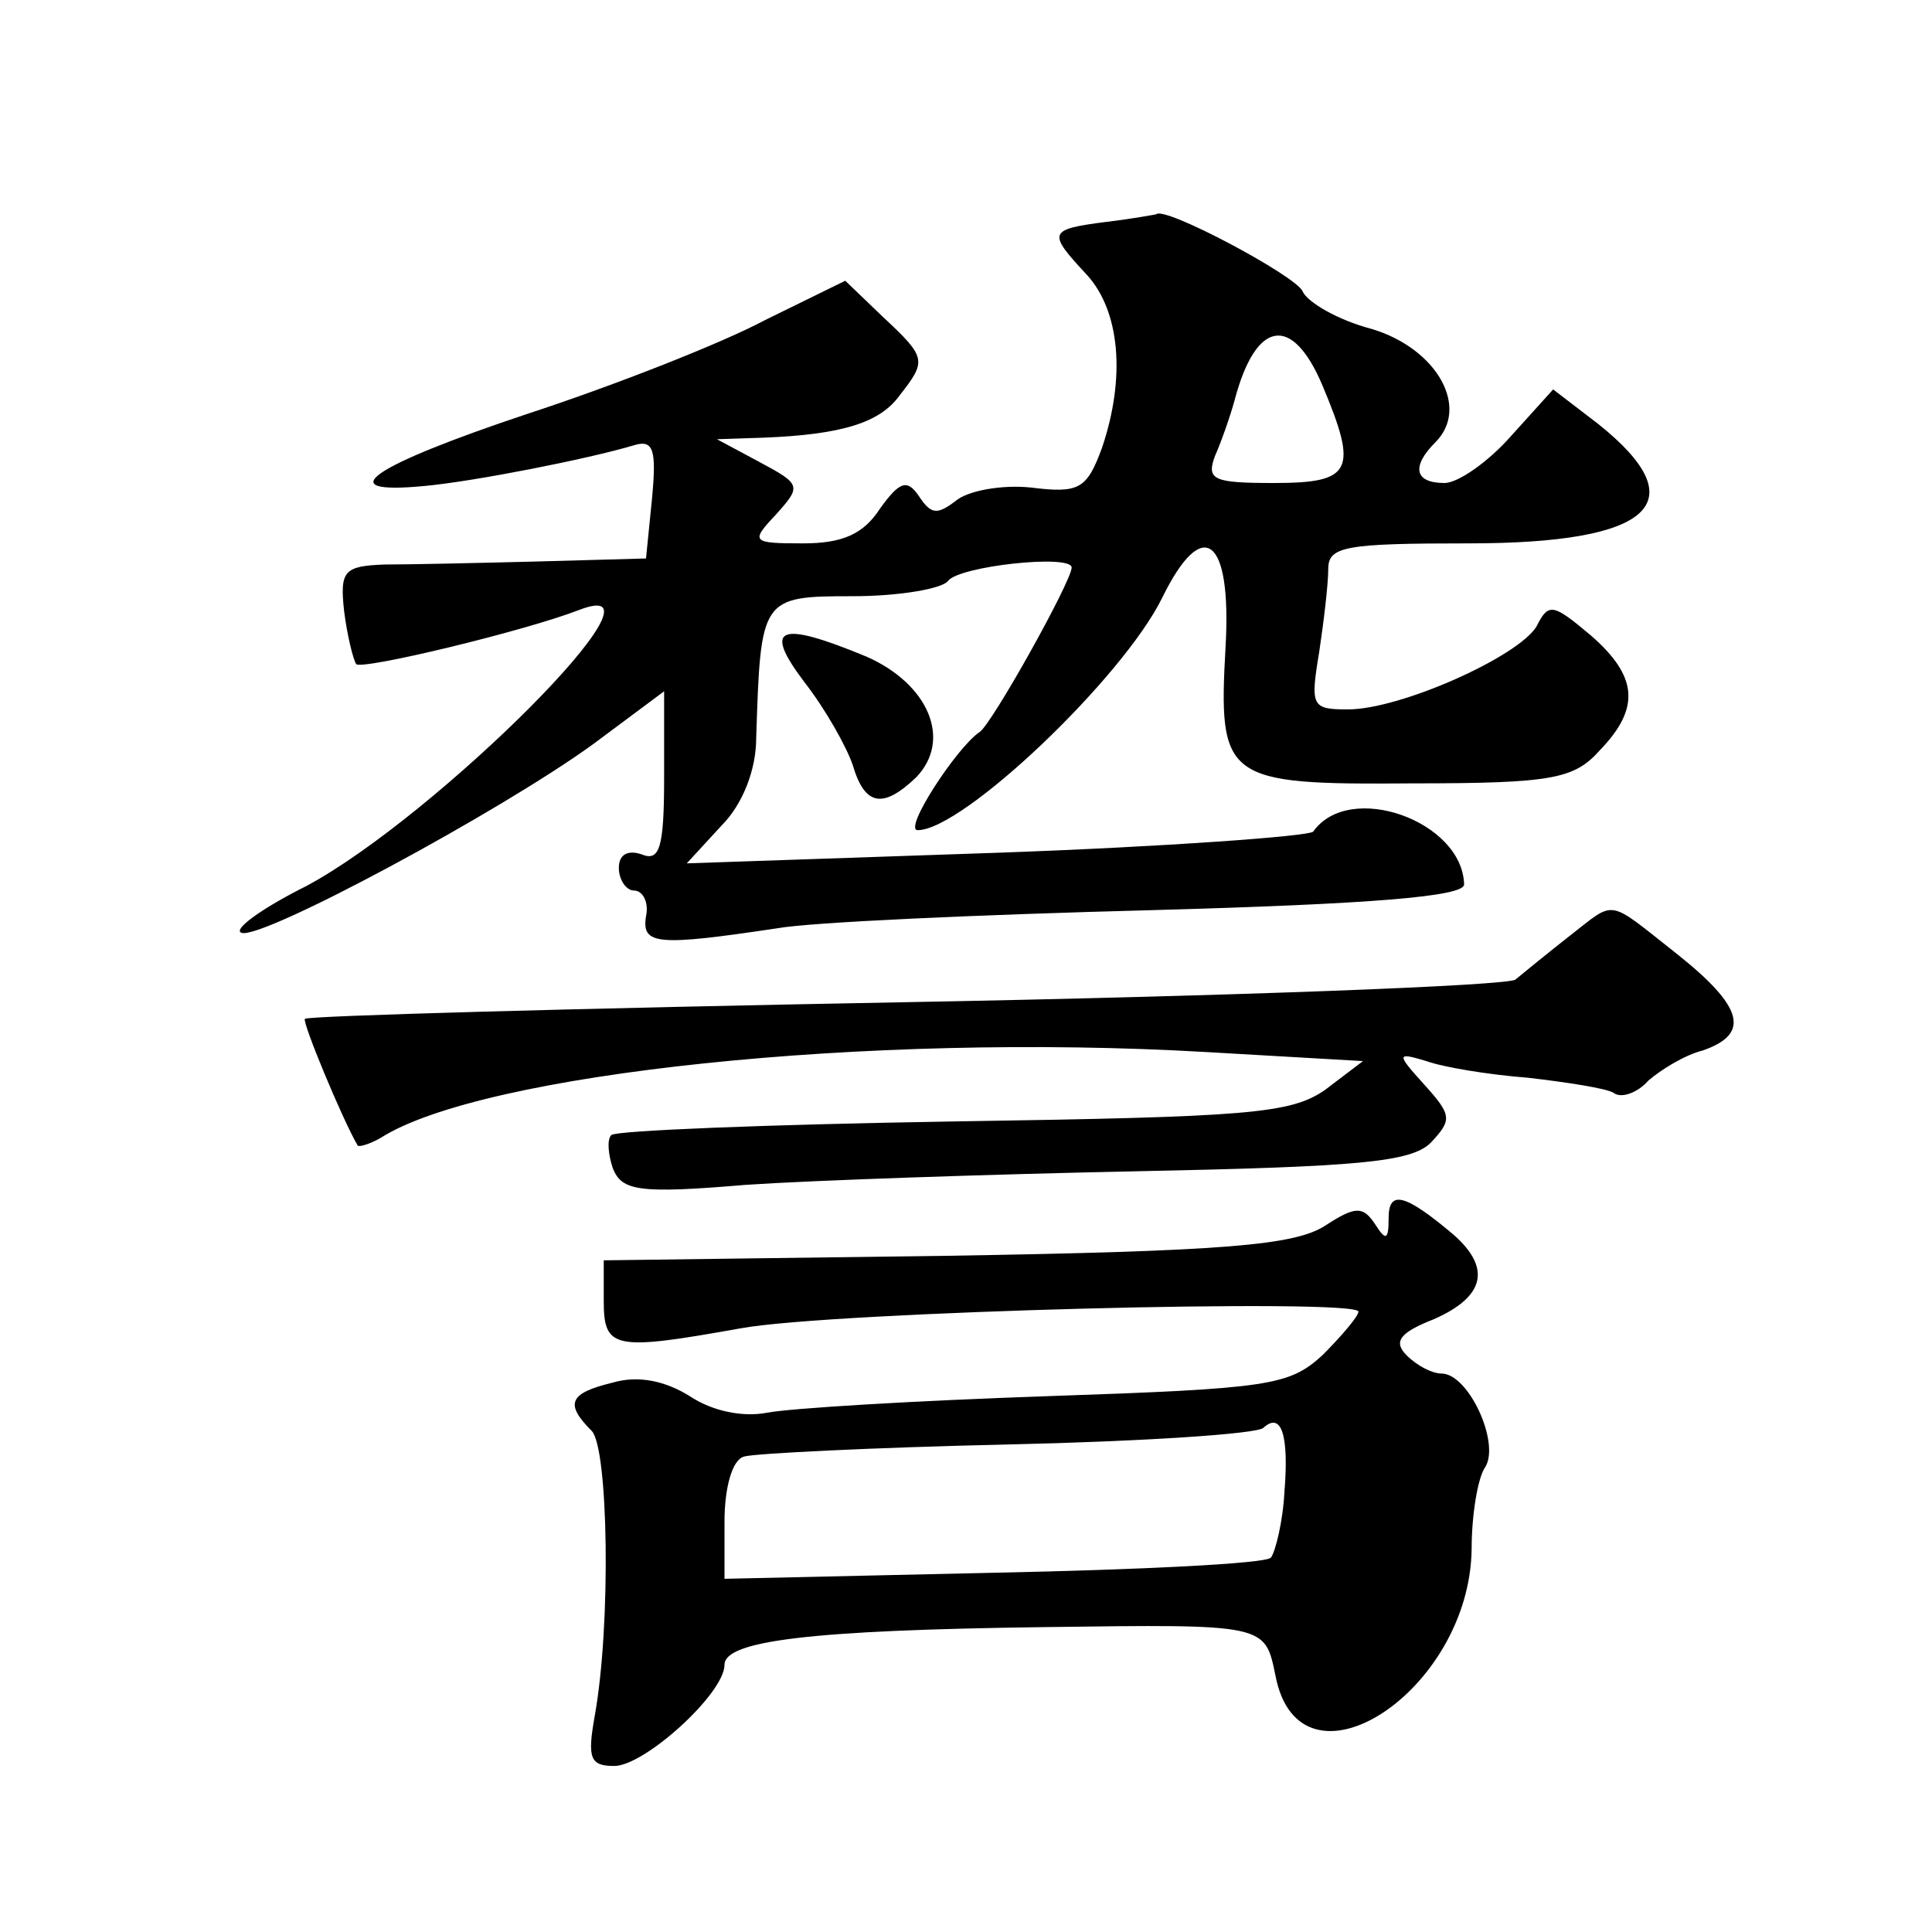 <?xml version="1.0" standalone="no"?>
<!DOCTYPE svg PUBLIC "-//W3C//DTD SVG 20010904//EN"
 "http://www.w3.org/TR/2001/REC-SVG-20010904/DTD/svg10.dtd">
<svg version="1.0" xmlns="http://www.w3.org/2000/svg"
 width="128pt" height="128pt" viewBox="0 0 128 128"
 preserveAspectRatio="xMidYMid meet">
<g transform="translate(0,128) scale(0.1,-0.1)"
fill="#0" stroke="none">
<path d="M733 1133 c-39 -5 -39 -7 -13 -35 22 -24 26 -68 10 -115 -10 -27 -15 -30
-47 -26 -19 2 -42 -2 -50 -9 -12 -9 -16 -9 -24 3 -8 12 -13 10 -26 -8 -11 -17 -25
-23 -51 -23 -34 0 -35 1 -18 19 17 19 17 20 -11 35 l-28 15 30 1 c53 2 78 10 91
28 18 23 18 25 -11 52 l-25 24 -53 -26 c-28 -15 -99 -43 -157 -62 -105 -35 -132
-54 -69 -48 33 3 109 18 139 27 13 4 15 -3 12 -35 l-4 -40 -72 -2 c-39 -1 -84 -2
-101 -2 -27 -1 -30 -4 -27 -31 2 -16 6 -32 8 -35 4 -4 112 22 148 36 68 26 -95
-137 -181 -183 -30 -15 -49 -29 -43 -31 13 -5 171 80 233 125 l47 35 0 -57 c0 -47
-3 -56 -15 -51 -9 3 -15 0 -15 -9 0 -8 5 -15 10 -15 6 0 10 -8 8 -17 -3 -19 7 -20
87 -8 22 4 133 9 248 12 145 4 207 9 207 17 -1 42 -76 69 -100 35 -3 -3 -97 -10
-210 -14 l-205 -7 23 25 c14 14 23 37 23 58 3 93 3 94 64 94 31 0 59 5 63 10 7
10 82 18 82 9 0 -9 -53 -104 -61 -109 -15 -10 -51 -65 -41 -65 30 0 136 101 162
154 27 55 46 40 42 -32 -5 -89 -1 -92 124 -91 93 0 107 3 124 22 27 28 25 49 -6
76 -25 21 -28 22 -36 6 -12 -20 -90 -55 -125 -55 -24 0 -25 2 -19 38 3 20 6 45
6 55 0 15 11 17 93 17 122 0 151 27 86 79 l-30 23 -28 -31 c-15 -17 -35 -31 -44
-31 -20 0 -22 11 -6 27 23 23 1 62 -42 75 -23 6 -43 18 -46 25 -4 10 -92 57 -97
51 0 0 -16 -3 -33 -5z m143 -108 c24 -57 20 -65 -32 -65 -40 0 -45 2 -39 18 4 9
10 26 13 37 14 53 38 57 58 10z M533 828 c14 -18 28 -43 32 -55 8 -27 20 -29 42
-8 24 25 8 62 -33 80 -58 24 -69 20 -41 -17z M1040 660 c-14 -11 -30 -24 -36 -29
-5 -4 -188 -11 -405 -15 -216 -4 -395 -9 -397 -11 -2 -2 25 -67 35 -84 1 -1 8 1
15 5 67 43 323 70 547 57 l104 -6 -25 -19 c-23 -16 -51 -18 -247 -21 -122 -2 -223
-6 -226 -9 -3 -3 -2 -13 1 -22 6 -15 17 -17 88 -11 44 3 161 7 259 9 147 3 182
6 195 19 14 15 14 18 -4 38 -19 21 -19 22 1 16 11 -4 41 -9 67 -11 26 -3 52 -7
57 -10 5 -4 16 0 23 8 8 7 24 17 36 20 32 11 27 29 -17 64 -47 37 -40 36 -71 12z
M920 473 c0 -15 -2 -15 -9 -4 -8 12 -13 12 -33 -1 -20 -13 -66 -17 -251 -20 l-227
-3 0 -27 c0 -32 7 -33 91 -18 60 11 409 20 409 11 0 -3 -11 -16 -24 -29 -22 -20
-35 -22 -182 -27 -88 -3 -171 -8 -186 -11 -16 -3 -36 1 -51 11 -16 10 -34 14 -51
9 -29 -7 -32 -14 -14 -32 11 -11 13 -128 2 -189 -5 -28 -3 -33 13 -33 20 0 73 48
73 67 0 16 57 23 212 25 147 2 146 2 153 -32 16 -84 129 -11 130 84 0 22 4 47 9
54 10 16 -11 62 -29 62 -6 0 -16 5 -23 12 -9 9 -5 15 18 24 34 15 38 34 13 56 -32
27 -43 30 -43 11z m-69 -181 c-1 -20 -6 -40 -9 -44 -4 -4 -87 -8 -184 -10 l-178
-4 0 38 c0 22 5 41 13 43 6 2 85 6 175 8 89 2 165 7 169 11 12 11 17 -5 14 -42z"/>
</g>
</svg>
